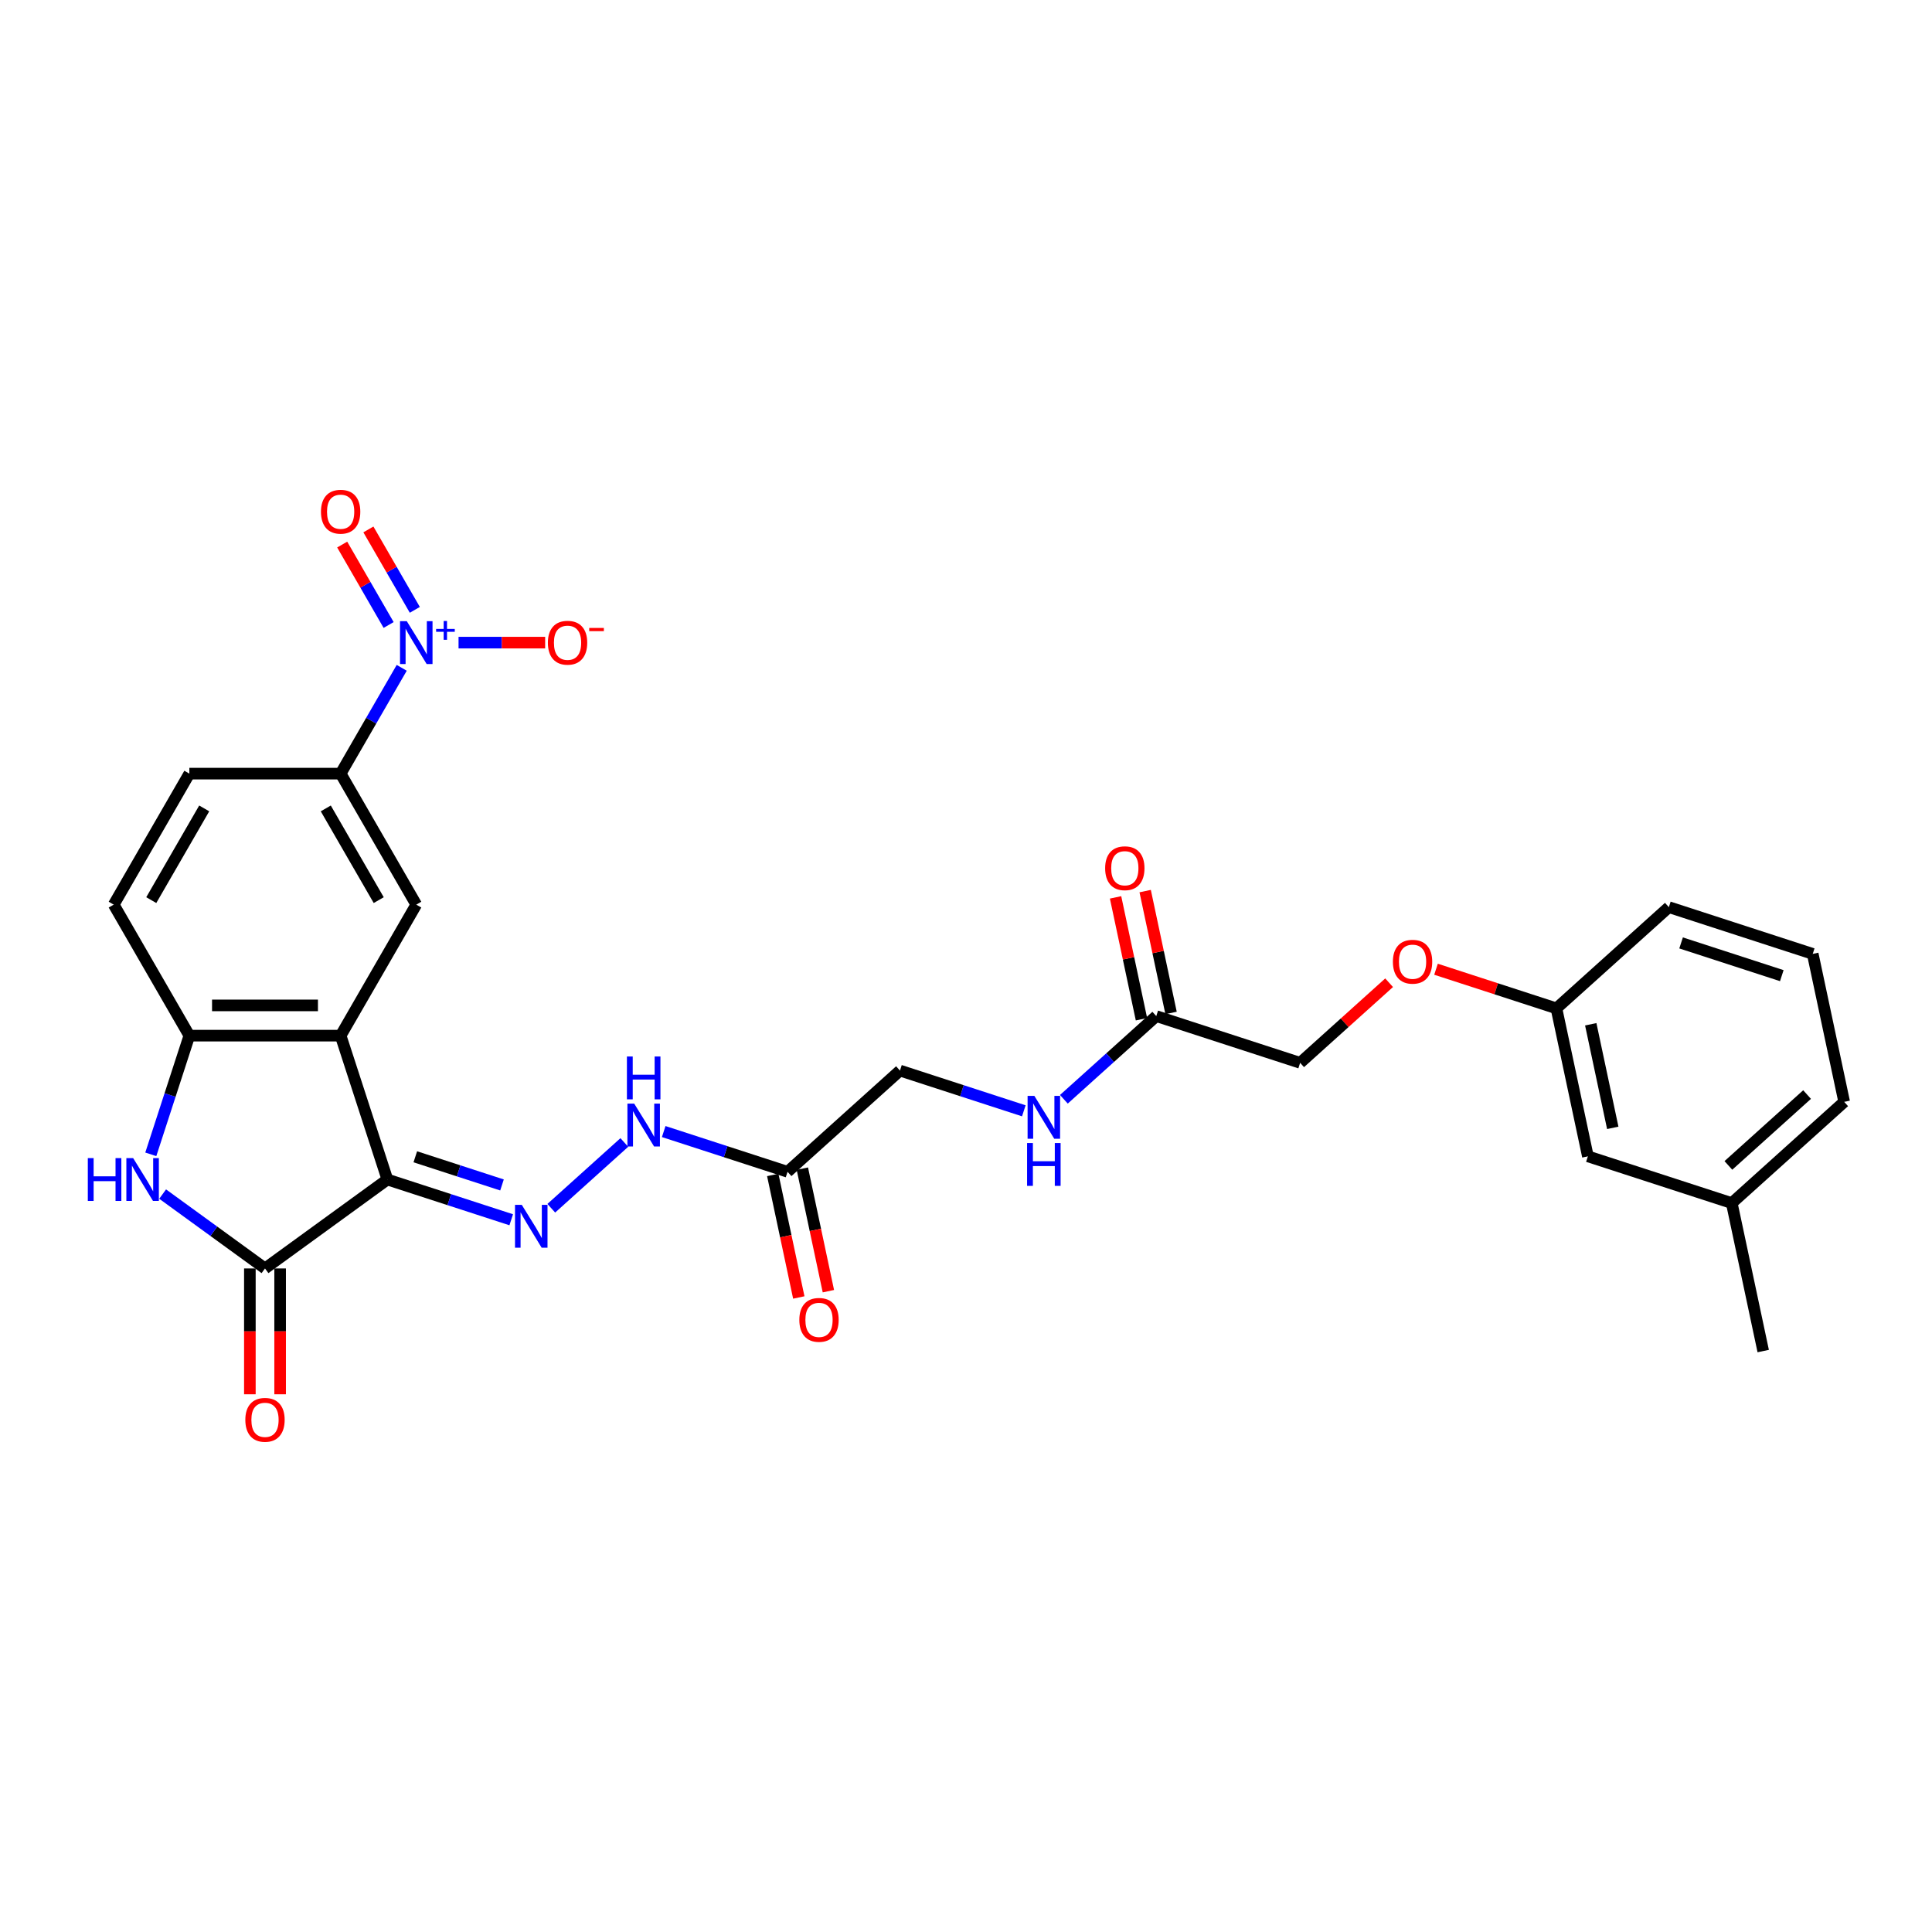 <?xml version='1.0' encoding='iso-8859-1'?>
<svg version='1.1' baseProfile='full'
              xmlns='http://www.w3.org/2000/svg'
                      xmlns:rdkit='http://www.rdkit.org/xml'
                      xmlns:xlink='http://www.w3.org/1999/xlink'
                  xml:space='preserve'
width='1000px' height='1000px' viewBox='0 0 1000 1000'>
<!-- END OF HEADER -->
<rect style='opacity:1.0;fill:#FFFFFF;stroke:none' width='1000' height='1000' x='0' y='0'> </rect>
<path class='bond-0' d='M 200.509,610.521 L 176.312,536.052' style='fill:none;fill-rule:evenodd;stroke:#000000;stroke-width:6px;stroke-linecap:butt;stroke-linejoin:miter;stroke-opacity:1' />
<path class='bond-1' d='M 200.509,610.521 L 137.162,656.545' style='fill:none;fill-rule:evenodd;stroke:#000000;stroke-width:6px;stroke-linecap:butt;stroke-linejoin:miter;stroke-opacity:1' />
<path class='bond-4' d='M 200.509,610.521 L 232.56,620.935' style='fill:none;fill-rule:evenodd;stroke:#000000;stroke-width:6px;stroke-linecap:butt;stroke-linejoin:miter;stroke-opacity:1' />
<path class='bond-4' d='M 232.56,620.935 L 264.61,631.349' style='fill:none;fill-rule:evenodd;stroke:#0000FF;stroke-width:6px;stroke-linecap:butt;stroke-linejoin:miter;stroke-opacity:1' />
<path class='bond-4' d='M 214.963,598.751 L 237.399,606.041' style='fill:none;fill-rule:evenodd;stroke:#000000;stroke-width:6px;stroke-linecap:butt;stroke-linejoin:miter;stroke-opacity:1' />
<path class='bond-4' d='M 237.399,606.041 L 259.834,613.331' style='fill:none;fill-rule:evenodd;stroke:#0000FF;stroke-width:6px;stroke-linecap:butt;stroke-linejoin:miter;stroke-opacity:1' />
<path class='bond-5' d='M 176.312,536.052 L 98.011,536.052' style='fill:none;fill-rule:evenodd;stroke:#000000;stroke-width:6px;stroke-linecap:butt;stroke-linejoin:miter;stroke-opacity:1' />
<path class='bond-5' d='M 164.567,520.392 L 109.757,520.392' style='fill:none;fill-rule:evenodd;stroke:#000000;stroke-width:6px;stroke-linecap:butt;stroke-linejoin:miter;stroke-opacity:1' />
<path class='bond-6' d='M 176.312,536.052 L 215.463,468.241' style='fill:none;fill-rule:evenodd;stroke:#000000;stroke-width:6px;stroke-linecap:butt;stroke-linejoin:miter;stroke-opacity:1' />
<path class='bond-3' d='M 137.162,656.545 L 110.672,637.299' style='fill:none;fill-rule:evenodd;stroke:#000000;stroke-width:6px;stroke-linecap:butt;stroke-linejoin:miter;stroke-opacity:1' />
<path class='bond-3' d='M 110.672,637.299 L 84.182,618.053' style='fill:none;fill-rule:evenodd;stroke:#0000FF;stroke-width:6px;stroke-linecap:butt;stroke-linejoin:miter;stroke-opacity:1' />
<path class='bond-13' d='M 129.332,656.545 L 129.332,689.11' style='fill:none;fill-rule:evenodd;stroke:#000000;stroke-width:6px;stroke-linecap:butt;stroke-linejoin:miter;stroke-opacity:1' />
<path class='bond-13' d='M 129.332,689.11 L 129.332,721.676' style='fill:none;fill-rule:evenodd;stroke:#FF0000;stroke-width:6px;stroke-linecap:butt;stroke-linejoin:miter;stroke-opacity:1' />
<path class='bond-13' d='M 144.992,656.545 L 144.992,689.11' style='fill:none;fill-rule:evenodd;stroke:#000000;stroke-width:6px;stroke-linecap:butt;stroke-linejoin:miter;stroke-opacity:1' />
<path class='bond-13' d='M 144.992,689.11 L 144.992,721.676' style='fill:none;fill-rule:evenodd;stroke:#FF0000;stroke-width:6px;stroke-linecap:butt;stroke-linejoin:miter;stroke-opacity:1' />
<path class='bond-2' d='M 207.931,345.665 L 192.122,373.048' style='fill:none;fill-rule:evenodd;stroke:#0000FF;stroke-width:6px;stroke-linecap:butt;stroke-linejoin:miter;stroke-opacity:1' />
<path class='bond-2' d='M 192.122,373.048 L 176.312,400.431' style='fill:none;fill-rule:evenodd;stroke:#000000;stroke-width:6px;stroke-linecap:butt;stroke-linejoin:miter;stroke-opacity:1' />
<path class='bond-10' d='M 237.344,332.62 L 259.759,332.62' style='fill:none;fill-rule:evenodd;stroke:#0000FF;stroke-width:6px;stroke-linecap:butt;stroke-linejoin:miter;stroke-opacity:1' />
<path class='bond-10' d='M 259.759,332.62 L 282.174,332.62' style='fill:none;fill-rule:evenodd;stroke:#FF0000;stroke-width:6px;stroke-linecap:butt;stroke-linejoin:miter;stroke-opacity:1' />
<path class='bond-12' d='M 214.713,315.66 L 202.696,294.846' style='fill:none;fill-rule:evenodd;stroke:#0000FF;stroke-width:6px;stroke-linecap:butt;stroke-linejoin:miter;stroke-opacity:1' />
<path class='bond-12' d='M 202.696,294.846 L 190.679,274.033' style='fill:none;fill-rule:evenodd;stroke:#FF0000;stroke-width:6px;stroke-linecap:butt;stroke-linejoin:miter;stroke-opacity:1' />
<path class='bond-12' d='M 201.15,323.49 L 189.134,302.677' style='fill:none;fill-rule:evenodd;stroke:#0000FF;stroke-width:6px;stroke-linecap:butt;stroke-linejoin:miter;stroke-opacity:1' />
<path class='bond-12' d='M 189.134,302.677 L 177.117,281.863' style='fill:none;fill-rule:evenodd;stroke:#FF0000;stroke-width:6px;stroke-linecap:butt;stroke-linejoin:miter;stroke-opacity:1' />
<path class='bond-29' d='M 78.054,597.476 L 88.033,566.764' style='fill:none;fill-rule:evenodd;stroke:#0000FF;stroke-width:6px;stroke-linecap:butt;stroke-linejoin:miter;stroke-opacity:1' />
<path class='bond-29' d='M 88.033,566.764 L 98.011,536.052' style='fill:none;fill-rule:evenodd;stroke:#000000;stroke-width:6px;stroke-linecap:butt;stroke-linejoin:miter;stroke-opacity:1' />
<path class='bond-9' d='M 285.345,625.383 L 323.148,591.344' style='fill:none;fill-rule:evenodd;stroke:#0000FF;stroke-width:6px;stroke-linecap:butt;stroke-linejoin:miter;stroke-opacity:1' />
<path class='bond-15' d='M 98.011,536.052 L 58.861,468.241' style='fill:none;fill-rule:evenodd;stroke:#000000;stroke-width:6px;stroke-linecap:butt;stroke-linejoin:miter;stroke-opacity:1' />
<path class='bond-7' d='M 215.463,468.241 L 176.312,400.431' style='fill:none;fill-rule:evenodd;stroke:#000000;stroke-width:6px;stroke-linecap:butt;stroke-linejoin:miter;stroke-opacity:1' />
<path class='bond-7' d='M 196.028,465.9 L 168.623,418.433' style='fill:none;fill-rule:evenodd;stroke:#000000;stroke-width:6px;stroke-linecap:butt;stroke-linejoin:miter;stroke-opacity:1' />
<path class='bond-17' d='M 176.312,400.431 L 98.011,400.431' style='fill:none;fill-rule:evenodd;stroke:#000000;stroke-width:6px;stroke-linecap:butt;stroke-linejoin:miter;stroke-opacity:1' />
<path class='bond-8' d='M 407.635,606.52 L 375.584,596.106' style='fill:none;fill-rule:evenodd;stroke:#000000;stroke-width:6px;stroke-linecap:butt;stroke-linejoin:miter;stroke-opacity:1' />
<path class='bond-8' d='M 375.584,596.106 L 343.534,585.692' style='fill:none;fill-rule:evenodd;stroke:#0000FF;stroke-width:6px;stroke-linecap:butt;stroke-linejoin:miter;stroke-opacity:1' />
<path class='bond-16' d='M 399.976,608.148 L 406.716,639.858' style='fill:none;fill-rule:evenodd;stroke:#000000;stroke-width:6px;stroke-linecap:butt;stroke-linejoin:miter;stroke-opacity:1' />
<path class='bond-16' d='M 406.716,639.858 L 413.456,671.568' style='fill:none;fill-rule:evenodd;stroke:#FF0000;stroke-width:6px;stroke-linecap:butt;stroke-linejoin:miter;stroke-opacity:1' />
<path class='bond-16' d='M 415.294,604.892 L 422.034,636.602' style='fill:none;fill-rule:evenodd;stroke:#000000;stroke-width:6px;stroke-linecap:butt;stroke-linejoin:miter;stroke-opacity:1' />
<path class='bond-16' d='M 422.034,636.602 L 428.774,668.312' style='fill:none;fill-rule:evenodd;stroke:#FF0000;stroke-width:6px;stroke-linecap:butt;stroke-linejoin:miter;stroke-opacity:1' />
<path class='bond-19' d='M 407.635,606.52 L 465.824,554.126' style='fill:none;fill-rule:evenodd;stroke:#000000;stroke-width:6px;stroke-linecap:butt;stroke-linejoin:miter;stroke-opacity:1' />
<path class='bond-11' d='M 598.482,525.929 L 574.571,547.459' style='fill:none;fill-rule:evenodd;stroke:#000000;stroke-width:6px;stroke-linecap:butt;stroke-linejoin:miter;stroke-opacity:1' />
<path class='bond-11' d='M 574.571,547.459 L 550.66,568.988' style='fill:none;fill-rule:evenodd;stroke:#0000FF;stroke-width:6px;stroke-linecap:butt;stroke-linejoin:miter;stroke-opacity:1' />
<path class='bond-18' d='M 606.141,524.301 L 599.437,492.763' style='fill:none;fill-rule:evenodd;stroke:#000000;stroke-width:6px;stroke-linecap:butt;stroke-linejoin:miter;stroke-opacity:1' />
<path class='bond-18' d='M 599.437,492.763 L 592.734,461.226' style='fill:none;fill-rule:evenodd;stroke:#FF0000;stroke-width:6px;stroke-linecap:butt;stroke-linejoin:miter;stroke-opacity:1' />
<path class='bond-18' d='M 590.823,527.557 L 584.119,496.019' style='fill:none;fill-rule:evenodd;stroke:#000000;stroke-width:6px;stroke-linecap:butt;stroke-linejoin:miter;stroke-opacity:1' />
<path class='bond-18' d='M 584.119,496.019 L 577.416,464.482' style='fill:none;fill-rule:evenodd;stroke:#FF0000;stroke-width:6px;stroke-linecap:butt;stroke-linejoin:miter;stroke-opacity:1' />
<path class='bond-21' d='M 598.482,525.929 L 672.95,550.125' style='fill:none;fill-rule:evenodd;stroke:#000000;stroke-width:6px;stroke-linecap:butt;stroke-linejoin:miter;stroke-opacity:1' />
<path class='bond-14' d='M 529.926,574.954 L 497.875,564.54' style='fill:none;fill-rule:evenodd;stroke:#0000FF;stroke-width:6px;stroke-linecap:butt;stroke-linejoin:miter;stroke-opacity:1' />
<path class='bond-14' d='M 497.875,564.54 L 465.824,554.126' style='fill:none;fill-rule:evenodd;stroke:#000000;stroke-width:6px;stroke-linecap:butt;stroke-linejoin:miter;stroke-opacity:1' />
<path class='bond-30' d='M 58.861,468.241 L 98.011,400.431' style='fill:none;fill-rule:evenodd;stroke:#000000;stroke-width:6px;stroke-linecap:butt;stroke-linejoin:miter;stroke-opacity:1' />
<path class='bond-30' d='M 78.296,465.9 L 105.701,418.433' style='fill:none;fill-rule:evenodd;stroke:#000000;stroke-width:6px;stroke-linecap:butt;stroke-linejoin:miter;stroke-opacity:1' />
<path class='bond-20' d='M 719.003,508.66 L 695.977,529.393' style='fill:none;fill-rule:evenodd;stroke:#FF0000;stroke-width:6px;stroke-linecap:butt;stroke-linejoin:miter;stroke-opacity:1' />
<path class='bond-20' d='M 695.977,529.393 L 672.95,550.125' style='fill:none;fill-rule:evenodd;stroke:#000000;stroke-width:6px;stroke-linecap:butt;stroke-linejoin:miter;stroke-opacity:1' />
<path class='bond-22' d='M 743.276,501.675 L 774.442,511.802' style='fill:none;fill-rule:evenodd;stroke:#FF0000;stroke-width:6px;stroke-linecap:butt;stroke-linejoin:miter;stroke-opacity:1' />
<path class='bond-22' d='M 774.442,511.802 L 805.608,521.928' style='fill:none;fill-rule:evenodd;stroke:#000000;stroke-width:6px;stroke-linecap:butt;stroke-linejoin:miter;stroke-opacity:1' />
<path class='bond-23' d='M 805.608,521.928 L 821.888,598.518' style='fill:none;fill-rule:evenodd;stroke:#000000;stroke-width:6px;stroke-linecap:butt;stroke-linejoin:miter;stroke-opacity:1' />
<path class='bond-23' d='M 823.368,530.161 L 834.764,583.774' style='fill:none;fill-rule:evenodd;stroke:#000000;stroke-width:6px;stroke-linecap:butt;stroke-linejoin:miter;stroke-opacity:1' />
<path class='bond-26' d='M 805.608,521.928 L 863.797,469.535' style='fill:none;fill-rule:evenodd;stroke:#000000;stroke-width:6px;stroke-linecap:butt;stroke-linejoin:miter;stroke-opacity:1' />
<path class='bond-24' d='M 821.888,598.518 L 896.356,622.714' style='fill:none;fill-rule:evenodd;stroke:#000000;stroke-width:6px;stroke-linecap:butt;stroke-linejoin:miter;stroke-opacity:1' />
<path class='bond-28' d='M 896.356,622.714 L 912.636,699.304' style='fill:none;fill-rule:evenodd;stroke:#000000;stroke-width:6px;stroke-linecap:butt;stroke-linejoin:miter;stroke-opacity:1' />
<path class='bond-31' d='M 896.356,622.714 L 954.545,570.321' style='fill:none;fill-rule:evenodd;stroke:#000000;stroke-width:6px;stroke-linecap:butt;stroke-linejoin:miter;stroke-opacity:1' />
<path class='bond-31' d='M 894.606,603.218 L 935.338,566.542' style='fill:none;fill-rule:evenodd;stroke:#000000;stroke-width:6px;stroke-linecap:butt;stroke-linejoin:miter;stroke-opacity:1' />
<path class='bond-25' d='M 938.266,493.731 L 863.797,469.535' style='fill:none;fill-rule:evenodd;stroke:#000000;stroke-width:6px;stroke-linecap:butt;stroke-linejoin:miter;stroke-opacity:1' />
<path class='bond-25' d='M 922.256,504.995 L 870.128,488.058' style='fill:none;fill-rule:evenodd;stroke:#000000;stroke-width:6px;stroke-linecap:butt;stroke-linejoin:miter;stroke-opacity:1' />
<path class='bond-27' d='M 938.266,493.731 L 954.545,570.321' style='fill:none;fill-rule:evenodd;stroke:#000000;stroke-width:6px;stroke-linecap:butt;stroke-linejoin:miter;stroke-opacity:1' />
<path  class='atom-3' d='M 210.561 321.533
L 217.828 333.278
Q 218.548 334.437, 219.707 336.535
Q 220.866 338.634, 220.928 338.759
L 220.928 321.533
L 223.873 321.533
L 223.873 343.708
L 220.834 343.708
L 213.036 330.866
Q 212.127 329.363, 211.156 327.64
Q 210.217 325.918, 209.935 325.385
L 209.935 343.708
L 207.053 343.708
L 207.053 321.533
L 210.561 321.533
' fill='#0000FF'/>
<path  class='atom-3' d='M 225.733 325.53
L 229.64 325.53
L 229.64 321.416
L 231.376 321.416
L 231.376 325.53
L 235.387 325.53
L 235.387 327.018
L 231.376 327.018
L 231.376 331.152
L 229.64 331.152
L 229.64 327.018
L 225.733 327.018
L 225.733 325.53
' fill='#0000FF'/>
<path  class='atom-4' d='M 45.455 599.433
L 48.461 599.433
L 48.461 608.861
L 59.799 608.861
L 59.799 599.433
L 62.806 599.433
L 62.806 621.608
L 59.799 621.608
L 59.799 611.366
L 48.461 611.366
L 48.461 621.608
L 45.455 621.608
L 45.455 599.433
' fill='#0000FF'/>
<path  class='atom-4' d='M 68.913 599.433
L 76.18 611.179
Q 76.9 612.337, 78.059 614.436
Q 79.218 616.534, 79.281 616.66
L 79.281 599.433
L 82.225 599.433
L 82.225 621.608
L 79.187 621.608
L 71.388 608.767
Q 70.48 607.263, 69.509 605.541
Q 68.569 603.818, 68.287 603.286
L 68.287 621.608
L 65.406 621.608
L 65.406 599.433
L 68.913 599.433
' fill='#0000FF'/>
<path  class='atom-5' d='M 270.076 623.63
L 277.342 635.375
Q 278.063 636.534, 279.221 638.632
Q 280.38 640.731, 280.443 640.856
L 280.443 623.63
L 283.387 623.63
L 283.387 645.805
L 280.349 645.805
L 272.55 632.963
Q 271.642 631.46, 270.671 629.737
Q 269.731 628.015, 269.449 627.482
L 269.449 645.805
L 266.568 645.805
L 266.568 623.63
L 270.076 623.63
' fill='#0000FF'/>
<path  class='atom-10' d='M 328.265 571.236
L 335.531 582.981
Q 336.252 584.14, 337.41 586.239
Q 338.569 588.337, 338.632 588.462
L 338.632 571.236
L 341.576 571.236
L 341.576 593.411
L 338.538 593.411
L 330.739 580.57
Q 329.831 579.066, 328.86 577.344
Q 327.92 575.621, 327.638 575.089
L 327.638 593.411
L 324.757 593.411
L 324.757 571.236
L 328.265 571.236
' fill='#0000FF'/>
<path  class='atom-10' d='M 324.491 546.844
L 327.497 546.844
L 327.497 556.271
L 338.835 556.271
L 338.835 546.844
L 341.842 546.844
L 341.842 569.019
L 338.835 569.019
L 338.835 558.777
L 327.497 558.777
L 327.497 569.019
L 324.491 569.019
L 324.491 546.844
' fill='#0000FF'/>
<path  class='atom-11' d='M 283.585 332.683
Q 283.585 327.358, 286.216 324.383
Q 288.847 321.407, 293.764 321.407
Q 298.681 321.407, 301.312 324.383
Q 303.943 327.358, 303.943 332.683
Q 303.943 338.07, 301.281 341.139
Q 298.619 344.177, 293.764 344.177
Q 288.878 344.177, 286.216 341.139
Q 283.585 338.101, 283.585 332.683
M 293.764 341.672
Q 297.147 341.672, 298.963 339.417
Q 300.811 337.13, 300.811 332.683
Q 300.811 328.329, 298.963 326.137
Q 297.147 323.913, 293.764 323.913
Q 290.381 323.913, 288.533 326.106
Q 286.717 328.298, 286.717 332.683
Q 286.717 337.162, 288.533 339.417
Q 290.381 341.672, 293.764 341.672
' fill='#FF0000'/>
<path  class='atom-11' d='M 304.977 325.027
L 312.563 325.027
L 312.563 326.681
L 304.977 326.681
L 304.977 325.027
' fill='#FF0000'/>
<path  class='atom-13' d='M 166.133 264.872
Q 166.133 259.548, 168.764 256.572
Q 171.395 253.597, 176.312 253.597
Q 181.23 253.597, 183.861 256.572
Q 186.492 259.548, 186.492 264.872
Q 186.492 270.259, 183.829 273.329
Q 181.167 276.367, 176.312 276.367
Q 171.427 276.367, 168.764 273.329
Q 166.133 270.291, 166.133 264.872
M 176.312 273.861
Q 179.695 273.861, 181.512 271.606
Q 183.36 269.32, 183.36 264.872
Q 183.36 260.519, 181.512 258.326
Q 179.695 256.102, 176.312 256.102
Q 172.93 256.102, 171.082 258.295
Q 169.265 260.487, 169.265 264.872
Q 169.265 269.351, 171.082 271.606
Q 172.93 273.861, 176.312 273.861
' fill='#FF0000'/>
<path  class='atom-14' d='M 126.983 734.909
Q 126.983 729.584, 129.614 726.609
Q 132.245 723.633, 137.162 723.633
Q 142.079 723.633, 144.71 726.609
Q 147.341 729.584, 147.341 734.909
Q 147.341 740.296, 144.679 743.365
Q 142.017 746.403, 137.162 746.403
Q 132.276 746.403, 129.614 743.365
Q 126.983 740.327, 126.983 734.909
M 137.162 743.898
Q 140.545 743.898, 142.361 741.642
Q 144.209 739.356, 144.209 734.909
Q 144.209 730.555, 142.361 728.363
Q 140.545 726.139, 137.162 726.139
Q 133.779 726.139, 131.931 728.331
Q 130.115 730.524, 130.115 734.909
Q 130.115 739.387, 131.931 741.642
Q 133.779 743.898, 137.162 743.898
' fill='#FF0000'/>
<path  class='atom-15' d='M 535.391 567.235
L 542.658 578.98
Q 543.378 580.139, 544.537 582.238
Q 545.696 584.336, 545.758 584.461
L 545.758 567.235
L 548.702 567.235
L 548.702 589.41
L 545.664 589.41
L 537.865 576.569
Q 536.957 575.065, 535.986 573.343
Q 535.047 571.62, 534.765 571.088
L 534.765 589.41
L 531.883 589.41
L 531.883 567.235
L 535.391 567.235
' fill='#0000FF'/>
<path  class='atom-15' d='M 531.617 591.628
L 534.624 591.628
L 534.624 601.055
L 545.962 601.055
L 545.962 591.628
L 548.969 591.628
L 548.969 613.802
L 545.962 613.802
L 545.962 603.561
L 534.624 603.561
L 534.624 613.802
L 531.617 613.802
L 531.617 591.628
' fill='#0000FF'/>
<path  class='atom-17' d='M 413.736 683.172
Q 413.736 677.848, 416.367 674.873
Q 418.998 671.897, 423.915 671.897
Q 428.832 671.897, 431.463 674.873
Q 434.094 677.848, 434.094 683.172
Q 434.094 688.56, 431.432 691.629
Q 428.77 694.667, 423.915 694.667
Q 419.029 694.667, 416.367 691.629
Q 413.736 688.591, 413.736 683.172
M 423.915 692.161
Q 427.297 692.161, 429.114 689.906
Q 430.962 687.62, 430.962 683.172
Q 430.962 678.819, 429.114 676.626
Q 427.297 674.403, 423.915 674.403
Q 420.532 674.403, 418.684 676.595
Q 416.868 678.788, 416.868 683.172
Q 416.868 687.651, 418.684 689.906
Q 420.532 692.161, 423.915 692.161
' fill='#FF0000'/>
<path  class='atom-19' d='M 572.023 449.402
Q 572.023 444.077, 574.654 441.102
Q 577.285 438.126, 582.202 438.126
Q 587.119 438.126, 589.75 441.102
Q 592.381 444.077, 592.381 449.402
Q 592.381 454.789, 589.719 457.858
Q 587.057 460.896, 582.202 460.896
Q 577.316 460.896, 574.654 457.858
Q 572.023 454.82, 572.023 449.402
M 582.202 458.391
Q 585.585 458.391, 587.401 456.136
Q 589.249 453.849, 589.249 449.402
Q 589.249 445.048, 587.401 442.856
Q 585.585 440.632, 582.202 440.632
Q 578.819 440.632, 576.972 442.824
Q 575.155 445.017, 575.155 449.402
Q 575.155 453.881, 576.972 456.136
Q 578.819 458.391, 582.202 458.391
' fill='#FF0000'/>
<path  class='atom-21' d='M 720.96 497.794
Q 720.96 492.47, 723.591 489.495
Q 726.222 486.519, 731.139 486.519
Q 736.057 486.519, 738.688 489.495
Q 741.319 492.47, 741.319 497.794
Q 741.319 503.182, 738.656 506.251
Q 735.994 509.289, 731.139 509.289
Q 726.253 509.289, 723.591 506.251
Q 720.96 503.213, 720.96 497.794
M 731.139 506.783
Q 734.522 506.783, 736.339 504.528
Q 738.187 502.242, 738.187 497.794
Q 738.187 493.441, 736.339 491.248
Q 734.522 489.025, 731.139 489.025
Q 727.757 489.025, 725.909 491.217
Q 724.092 493.41, 724.092 497.794
Q 724.092 502.273, 725.909 504.528
Q 727.757 506.783, 731.139 506.783
' fill='#FF0000'/>
</svg>
